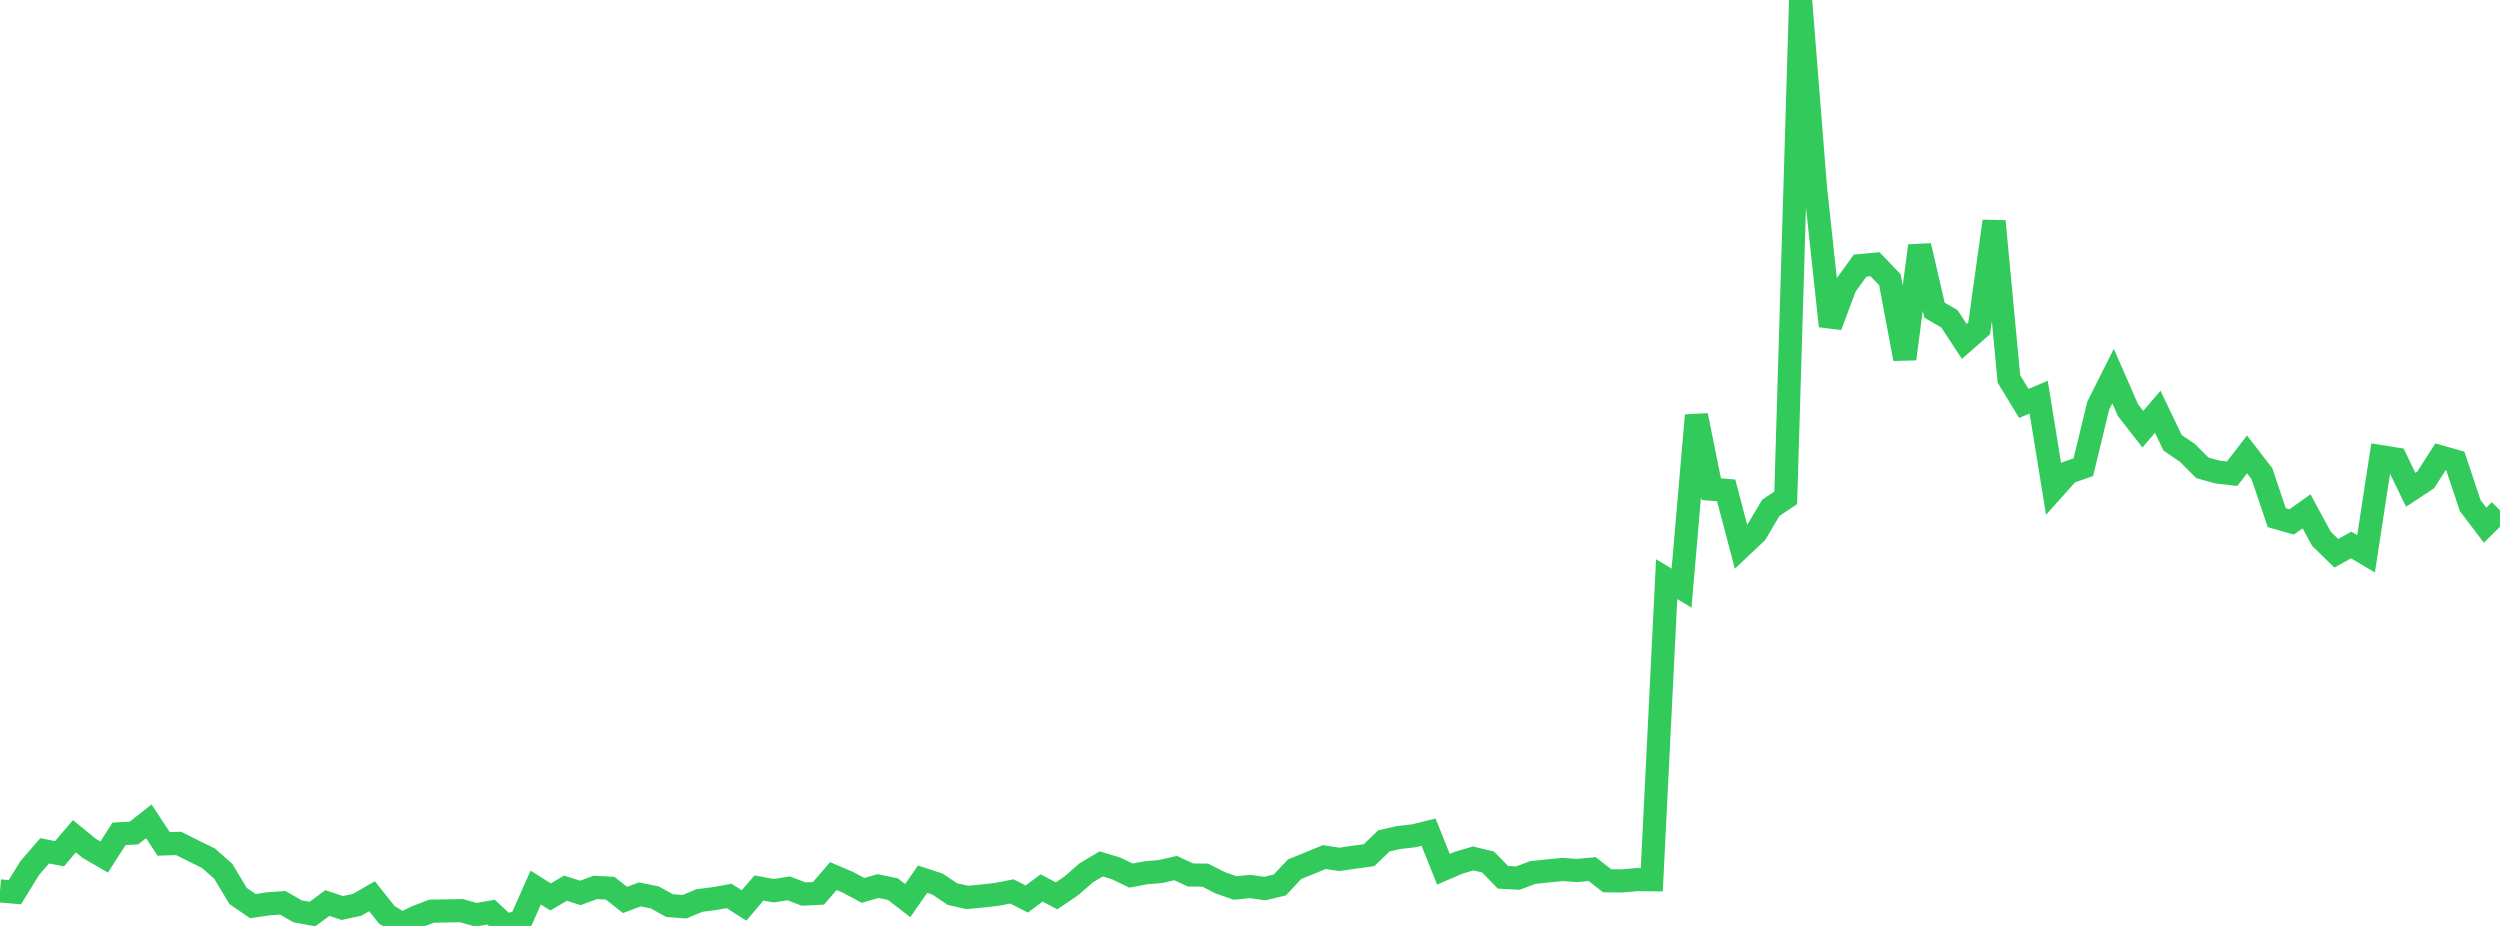 <?xml version="1.0" standalone="no"?>
<!DOCTYPE svg PUBLIC "-//W3C//DTD SVG 1.1//EN" "http://www.w3.org/Graphics/SVG/1.1/DTD/svg11.dtd">

<svg width="135" height="50" viewBox="0 0 135 50" preserveAspectRatio="none" 
  xmlns="http://www.w3.org/2000/svg"
  xmlns:xlink="http://www.w3.org/1999/xlink">


<polyline points="0.0, 48.108 0.804, 48.178 1.607, 46.873 2.411, 45.945 3.214, 46.101 4.018, 45.156 4.821, 45.814 5.625, 46.28 6.429, 45.028 7.232, 44.984 8.036, 44.352 8.839, 45.572 9.643, 45.543 10.446, 45.946 11.25, 46.338 12.054, 47.046 12.857, 48.384 13.661, 48.932 14.464, 48.809 15.268, 48.75 16.071, 49.211 16.875, 49.358 17.679, 48.764 18.482, 49.031 19.286, 48.86 20.089, 48.397 20.893, 49.406 21.696, 49.894 22.5, 49.511 23.304, 49.203 24.107, 49.189 24.911, 49.176 25.714, 49.397 26.518, 49.255 27.321, 50.0 28.125, 49.737 28.929, 47.927 29.732, 48.434 30.536, 47.962 31.339, 48.218 32.143, 47.921 32.946, 47.963 33.75, 48.596 34.554, 48.297 35.357, 48.461 36.161, 48.904 36.964, 48.964 37.768, 48.628 38.571, 48.526 39.375, 48.381 40.179, 48.896 40.982, 47.952 41.786, 48.099 42.589, 47.969 43.393, 48.279 44.196, 48.24 45.0, 47.31 45.804, 47.652 46.607, 48.082 47.411, 47.847 48.214, 48.012 49.018, 48.631 49.821, 47.476 50.625, 47.741 51.429, 48.279 52.232, 48.461 53.036, 48.385 53.839, 48.294 54.643, 48.137 55.446, 48.545 56.25, 47.95 57.054, 48.377 57.857, 47.831 58.661, 47.13 59.464, 46.65 60.268, 46.893 61.071, 47.281 61.875, 47.13 62.679, 47.062 63.482, 46.876 64.286, 47.248 65.089, 47.258 65.893, 47.671 66.696, 47.951 67.5, 47.872 68.304, 47.982 69.107, 47.789 69.911, 46.936 70.714, 46.611 71.518, 46.28 72.321, 46.406 73.125, 46.289 73.929, 46.179 74.732, 45.406 75.536, 45.226 76.339, 45.134 77.143, 44.936 77.946, 46.941 78.75, 46.593 79.554, 46.355 80.357, 46.548 81.161, 47.375 81.964, 47.419 82.768, 47.117 83.571, 47.03 84.375, 46.953 85.179, 47.006 85.982, 46.932 86.786, 47.562 87.589, 47.57 88.393, 47.498 89.196, 47.506 90.0, 31.275 90.804, 31.76 91.607, 22.431 92.411, 26.415 93.214, 26.48 94.018, 29.533 94.821, 28.775 95.625, 27.421 96.429, 26.882 97.232, 0.0 98.036, 10.138 98.839, 17.605 99.643, 15.456 100.446, 14.345 101.25, 14.269 102.054, 15.104 102.857, 19.38 103.661, 13.272 104.464, 16.748 105.268, 17.215 106.071, 18.437 106.875, 17.733 107.679, 11.947 108.482, 20.465 109.286, 21.786 110.089, 21.447 110.893, 26.407 111.696, 25.51 112.5, 25.229 113.304, 21.906 114.107, 20.307 114.911, 22.149 115.714, 23.177 116.518, 22.235 117.321, 23.912 118.125, 24.461 118.929, 25.263 119.732, 25.488 120.536, 25.58 121.339, 24.538 122.143, 25.576 122.946, 27.956 123.75, 28.184 124.554, 27.612 125.357, 29.094 126.161, 29.877 126.964, 29.428 127.768, 29.904 128.571, 24.66 129.375, 24.787 130.179, 26.45 130.982, 25.921 131.786, 24.671 132.589, 24.899 133.393, 27.306 134.196, 28.362 135.0, 27.56" fill="none" stroke="#32ca5b" stroke-width="1.25"/>

</svg>